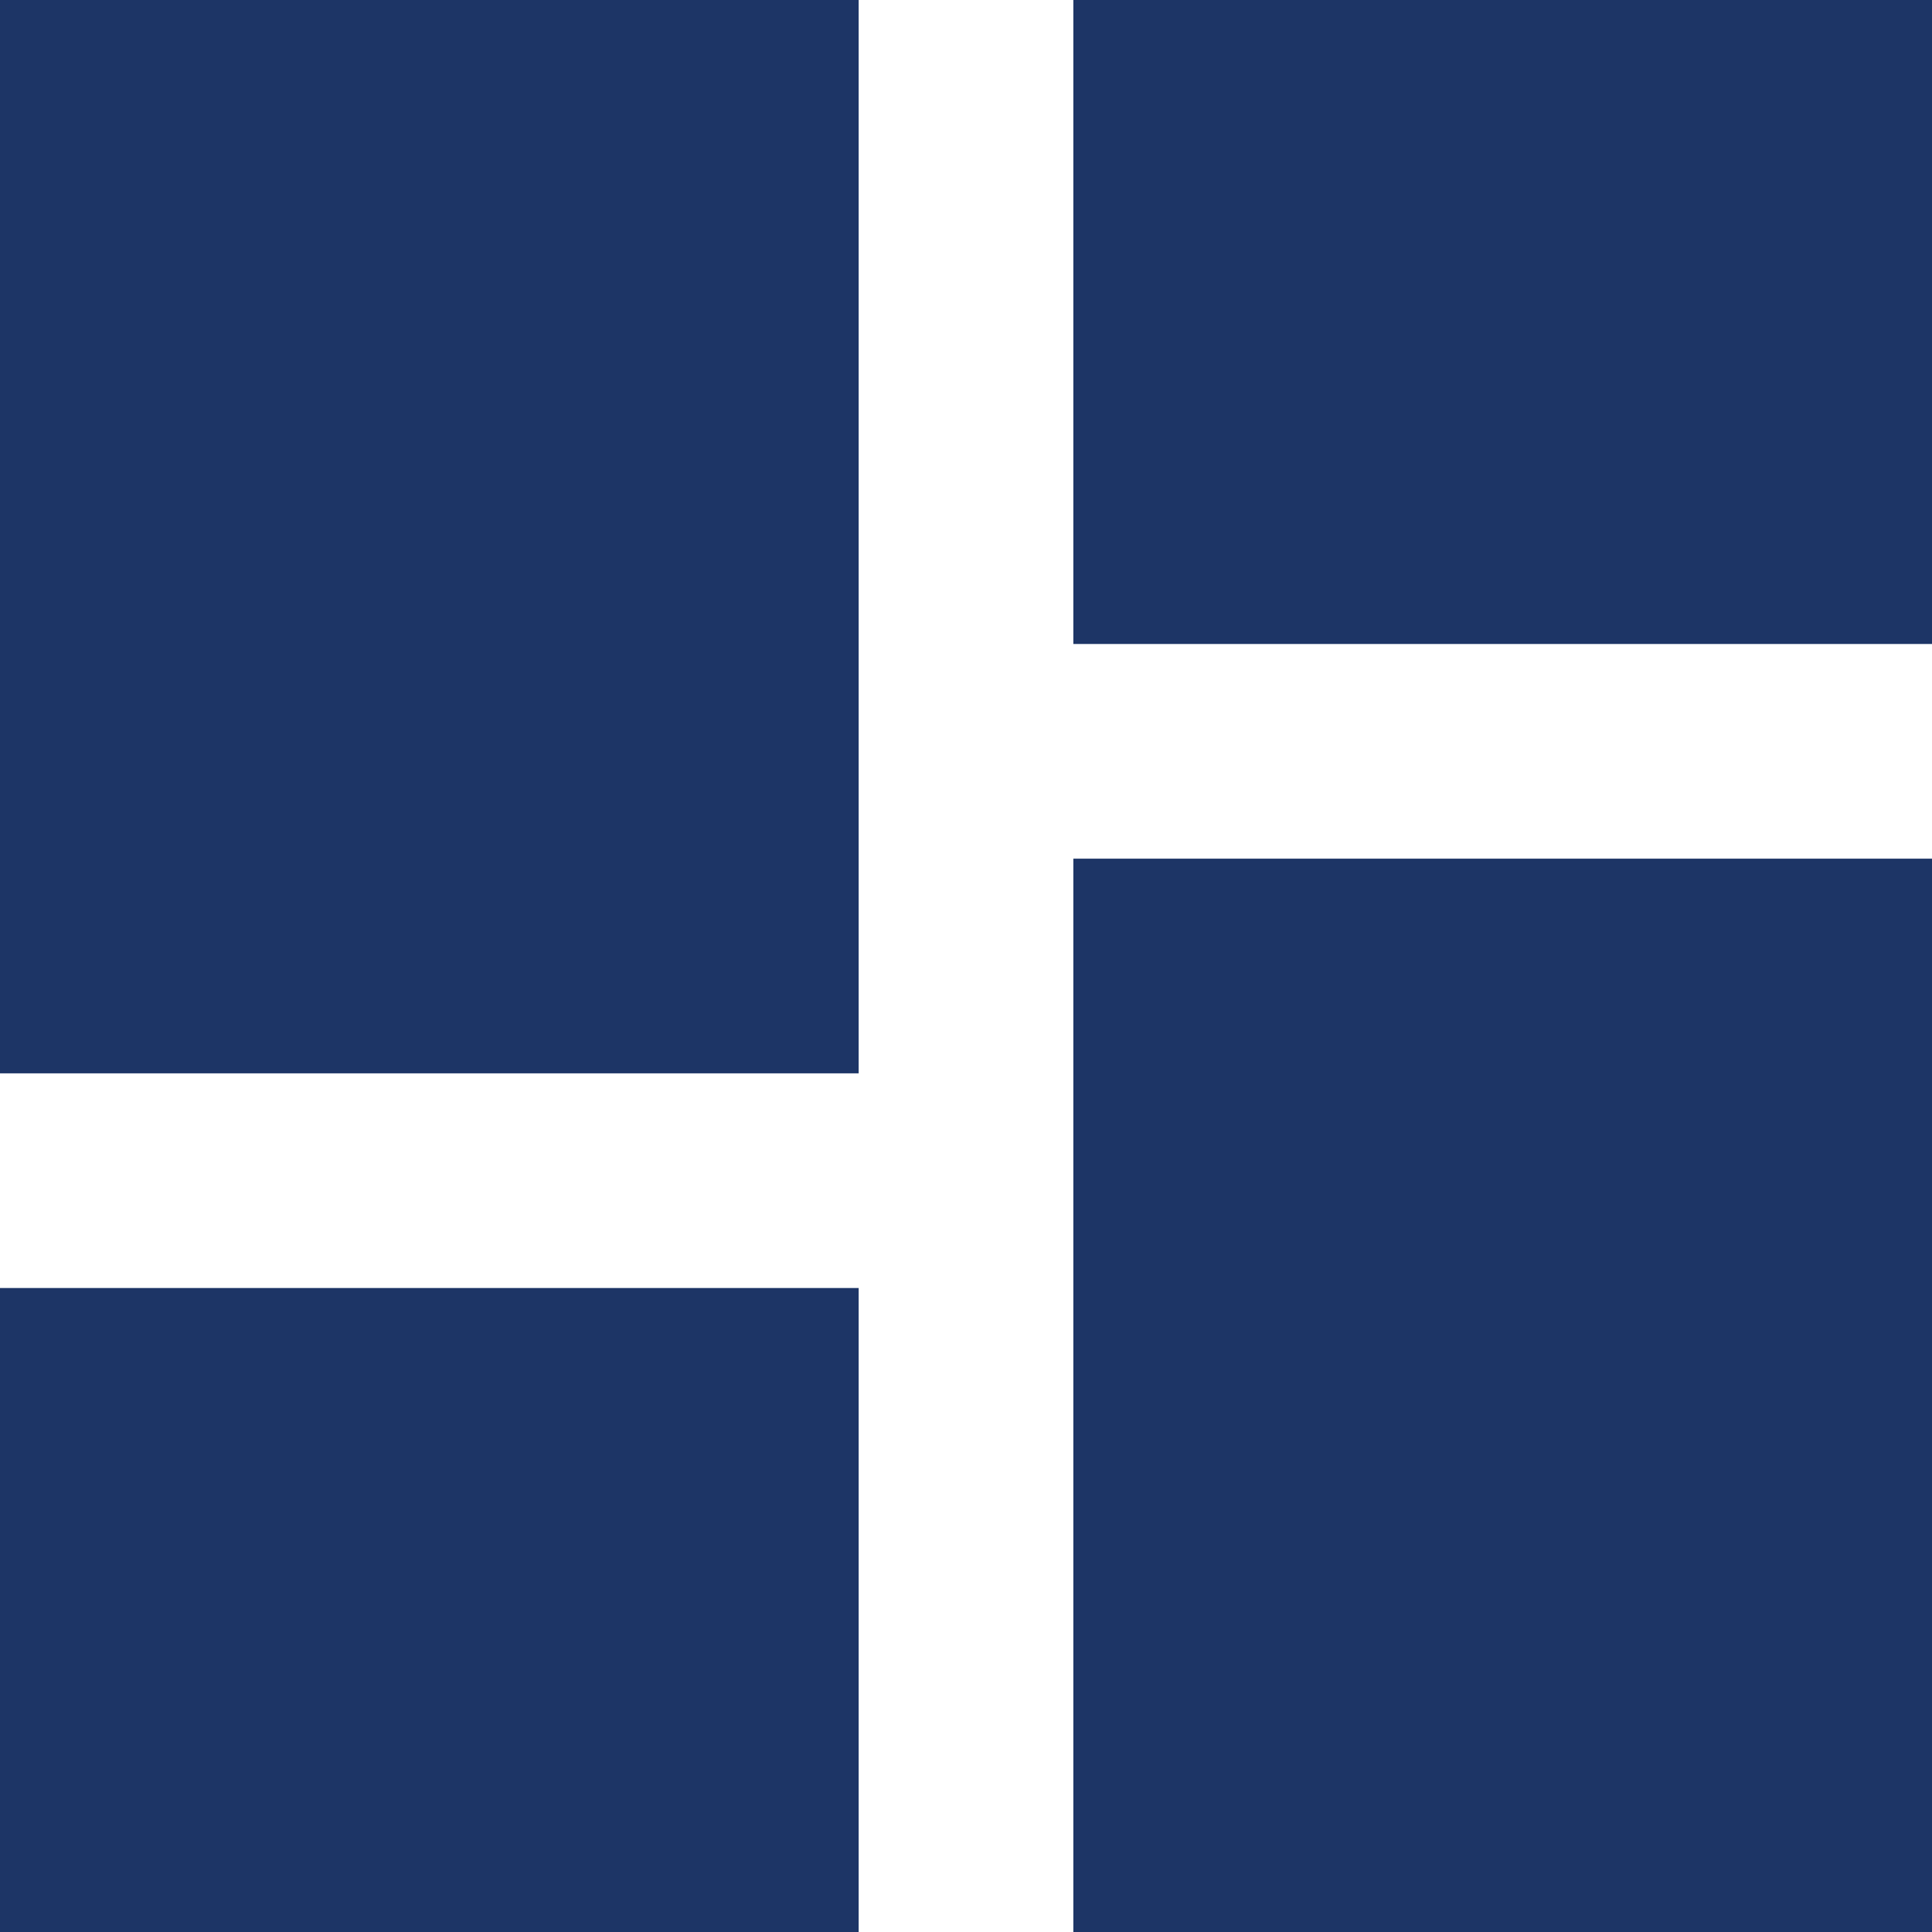 <svg width="52" height="52" viewBox="0 0 52 52" fill="none" xmlns="http://www.w3.org/2000/svg">
<path d="M0 28.889H23.111V0H0V28.889ZM0 52H23.111V34.667H0V52ZM28.889 52H52V23.111H28.889V52ZM28.889 0V17.333H52V0H28.889Z" fill="#1D3566"/>
</svg>
